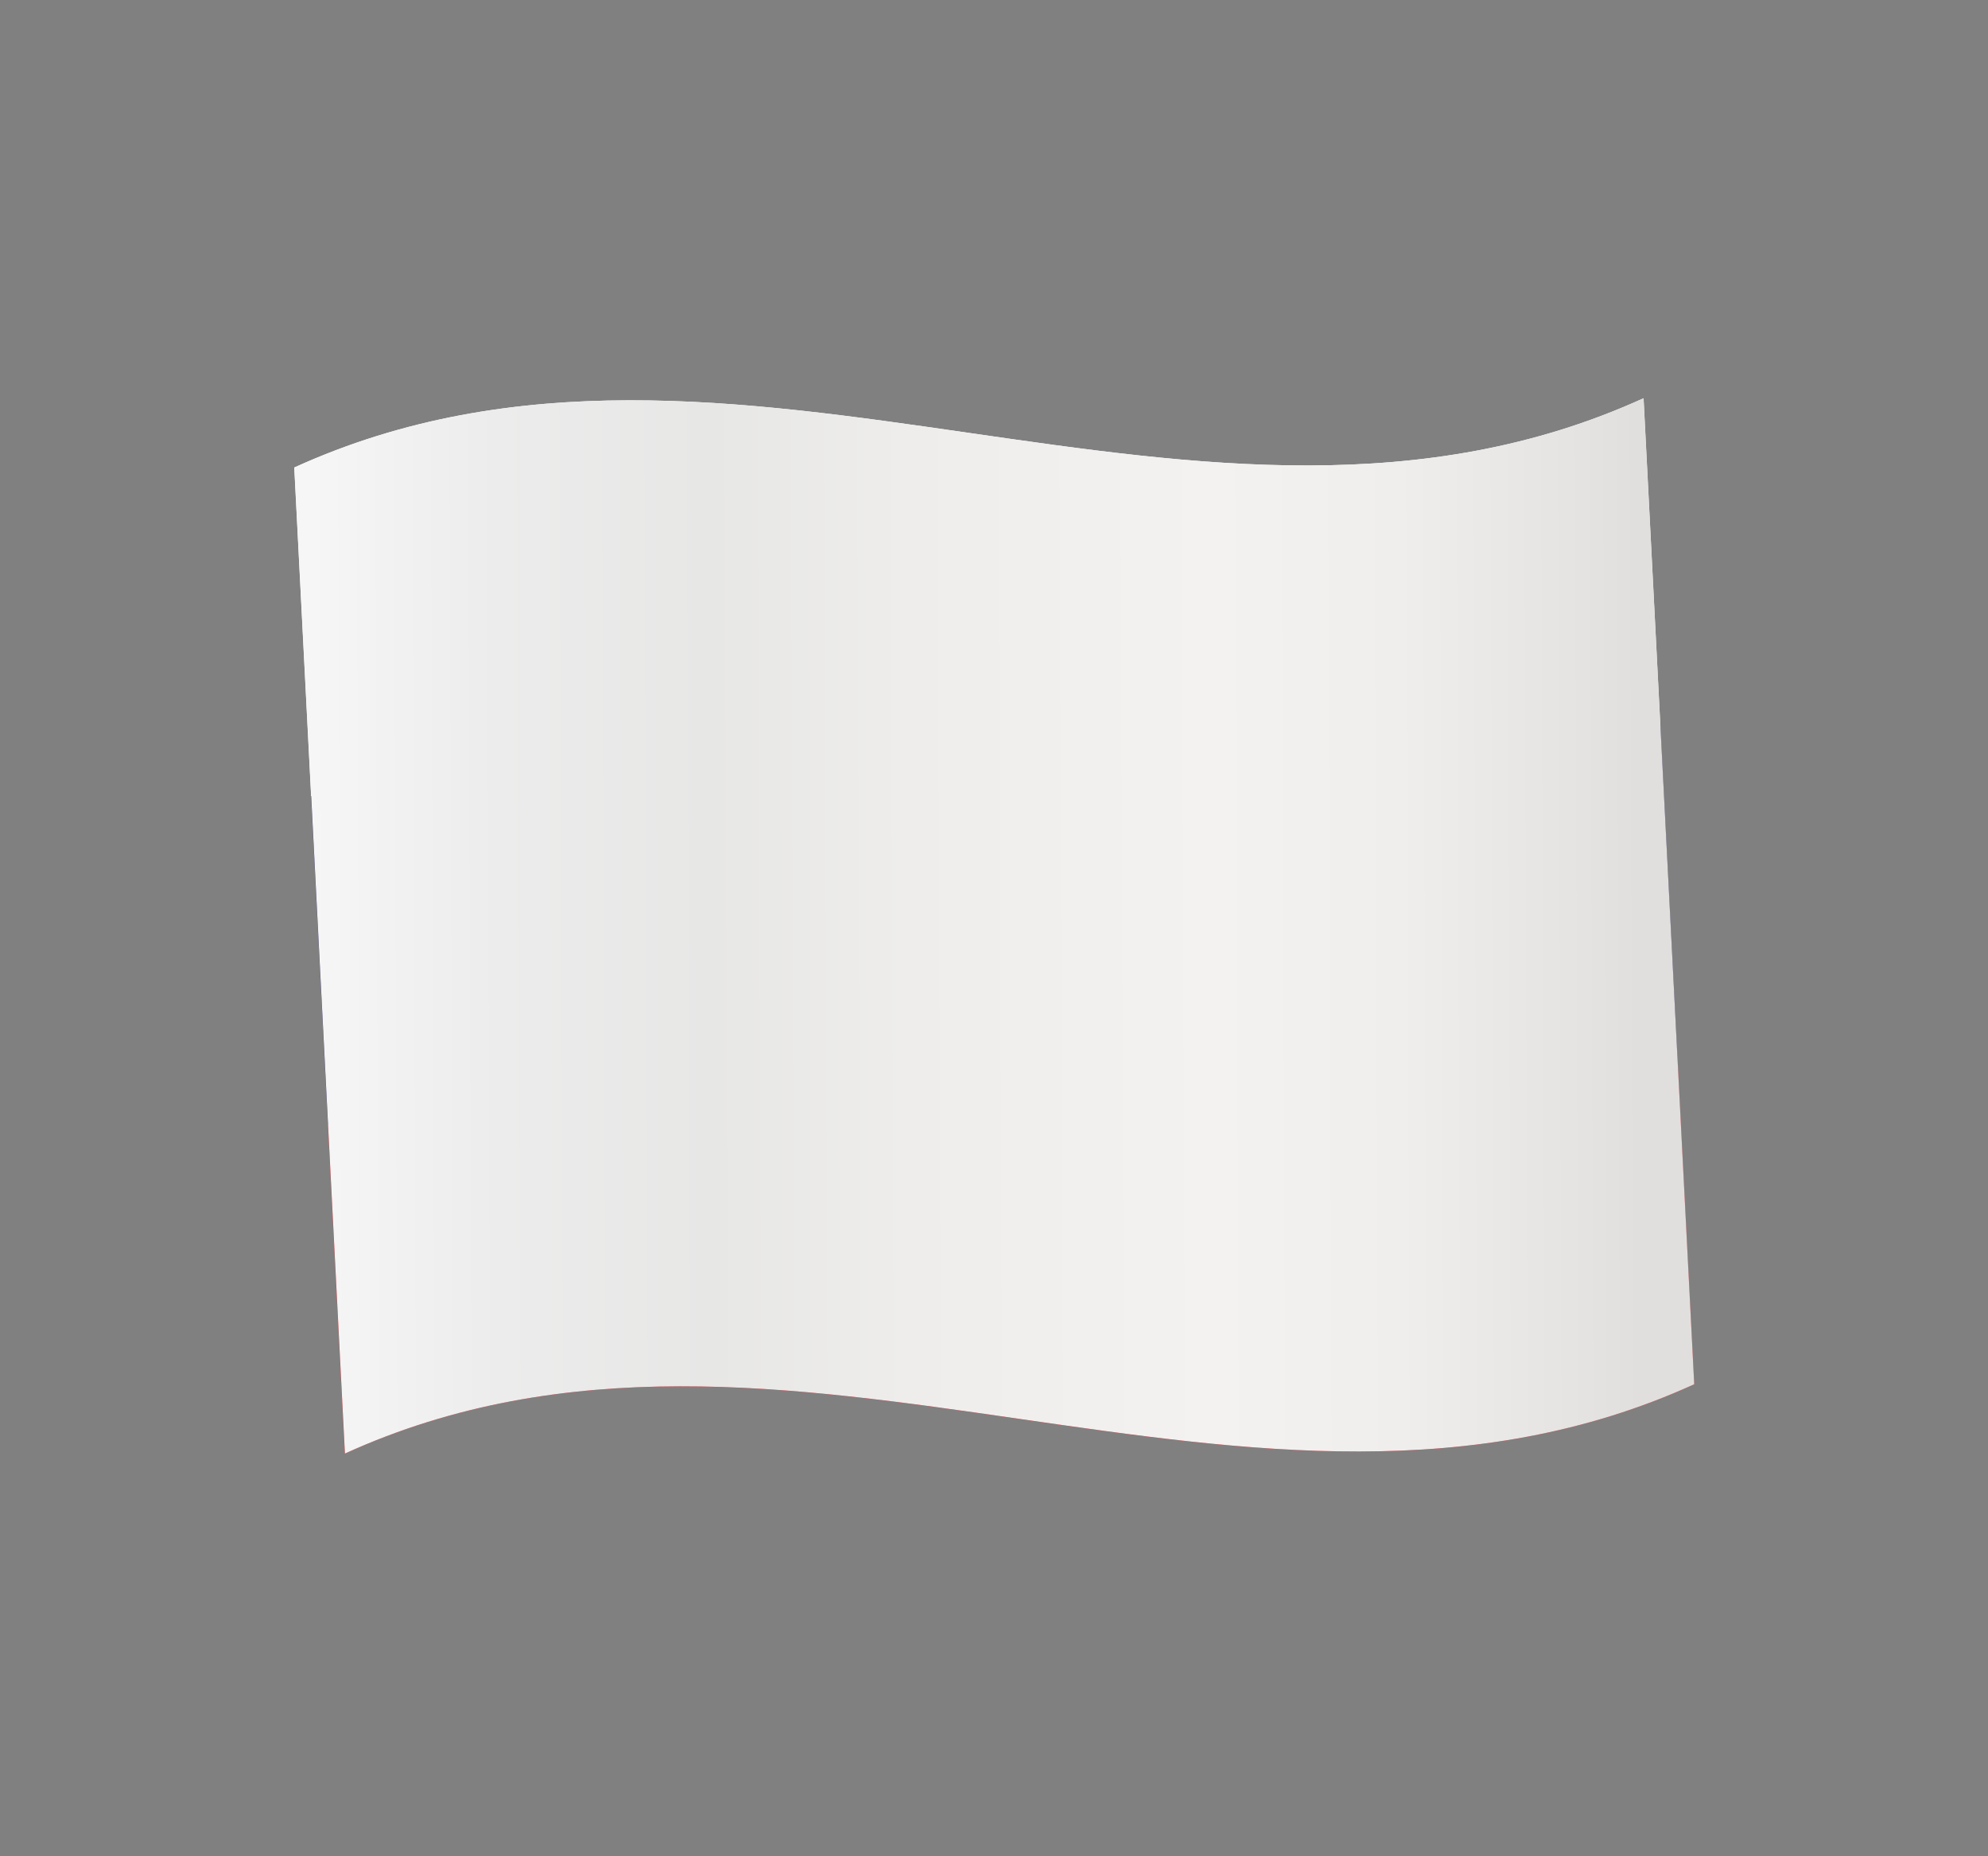 <svg width="196" height="183" viewBox="0 0 196 183" fill="none" xmlns="http://www.w3.org/2000/svg">
<rect x="0" y="0" width="196" height="183" fill="#808080" stroke="none"/>
<path d="M33.998 143.312C77.444 123.538 123.582 156.255 167.027 136.481C166.469 125.677 165.923 114.879 165.364 104.075C121.919 123.849 75.777 91.123 32.335 110.906C32.894 121.71 33.439 132.508 33.998 143.312Z" fill="#E40D19"/>
<path d="M30.672 78.501C31.23 89.305 31.776 100.103 32.335 110.906C75.781 91.132 121.922 123.859 165.364 104.075C164.806 93.271 164.26 82.473 163.701 71.669C120.255 91.444 74.117 58.727 30.672 78.501Z" fill="#251D63"/>
<path d="M162.038 39.264C118.592 59.038 72.454 26.321 29.009 46.095C29.567 56.899 30.113 67.697 30.672 78.501C74.117 58.727 120.259 91.453 163.701 71.67C163.143 60.866 162.597 50.068 162.038 39.264Z" fill="white"/>
<path d="M76.487 117.525C77.102 117.286 91.619 111.492 95.626 97.945C97.697 90.946 96.296 71.145 96.235 70.299L96.19 69.716L95.627 69.538C95.431 69.475 76.309 63.529 57.69 67.249L57.073 67.371L57.006 67.998C56.911 68.829 54.683 88.434 56.956 97.411C60.291 110.632 75.189 117.225 75.814 117.508L76.138 117.65L76.474 117.519L76.487 117.525Z" fill="#E40D19"/>
<path d="M56.156 67.911L56.299 66.653L57.535 66.408C76.364 62.649 95.106 68.475 95.9 68.723L97.017 69.083L97.097 70.253C97.158 71.099 98.573 91.045 96.455 98.201C92.326 112.151 77.436 118.089 76.802 118.336L76.141 118.593L75.484 118.313C74.837 118.028 59.572 111.267 56.131 97.636C53.823 88.512 56.061 68.742 56.156 67.911ZM76.174 116.724C76.435 116.622 90.879 110.943 94.794 97.711C96.846 90.773 95.374 70.377 95.374 70.377C95.374 70.377 76.485 64.394 57.876 68.11C57.876 68.11 55.55 88.29 57.814 97.217C61.088 110.172 76.187 116.729 76.187 116.729L76.174 116.724Z" fill="white"/>
<path d="M73.691 69.839C76.748 70.194 79.087 69.862 79.087 69.862C77.827 75.719 78.116 78.225 78.116 78.225L78.136 98.392L74.652 98.375L74.747 78.421C75.099 75.493 73.682 69.843 73.682 69.843L73.691 69.839Z" fill="white"/>
<path d="M66.659 76.087C77.215 79.026 86.058 76.269 86.058 76.269C86.058 76.269 86.051 77.603 86.044 79.129C86.035 80.979 86.032 82.128 86.032 82.128C75.937 79.106 66.625 82.034 66.625 82.034C66.625 82.034 66.783 80.621 66.743 79.059C66.701 77.573 66.659 76.087 66.659 76.087Z" fill="white"/>
<path d="M64.621 84.908C75.177 87.847 88.178 85.102 88.178 85.102C88.178 85.102 88.084 87.231 88.083 87.972C88.078 88.704 88.152 90.961 88.152 90.961C78.061 87.948 64.597 90.852 64.597 90.852C64.597 90.852 64.675 88.6 64.683 87.877C64.686 87.114 64.634 84.913 64.634 84.913L64.621 84.908Z" fill="white"/>
<path d="M82.614 102.808C82.614 102.808 76.686 90.039 70.253 102.814C70.253 102.814 65.522 95.846 60.723 103.832C66.218 112.402 76.174 116.724 76.174 116.724C76.174 116.724 86.193 112.854 91.901 103.978C91.845 103.86 87.703 96.008 82.614 102.808Z" fill="#251D63"/>
<path style="mix-blend-mode:multiply" d="M29.018 46.092C29.576 56.895 30.126 67.703 30.681 78.497C31.24 89.301 31.785 100.099 32.344 110.903C32.903 121.706 33.449 132.504 34.007 143.308C77.453 123.534 123.591 156.251 167.037 136.477C166.478 125.673 165.932 114.875 165.374 104.071C164.815 93.268 164.269 82.47 163.71 71.666C163.152 60.862 162.606 50.064 162.047 39.26C118.592 59.038 72.454 26.321 29.018 46.092Z" fill="url(#paint0_linear_259_120)"/>
<defs>
<linearGradient id="paint0_linear_259_120" x1="30.759" y1="91.538" x2="161.498" y2="91.061" gradientUnits="userSpaceOnUse">
<stop stop-color="#F6F6F6"/>
<stop offset="0.14" stop-color="#ECECEC"/>
<stop offset="0.3" stop-color="#E7E7E6"/>
<stop offset="0.45" stop-color="#EEEDEC"/>
<stop offset="0.68" stop-color="#F3F2F1"/>
<stop offset="0.82" stop-color="#EFEEED"/>
<stop offset="0.96" stop-color="#E4E3E1"/>
<stop offset="1" stop-color="#E1DFDD"/>
</linearGradient>
</defs>
</svg>
